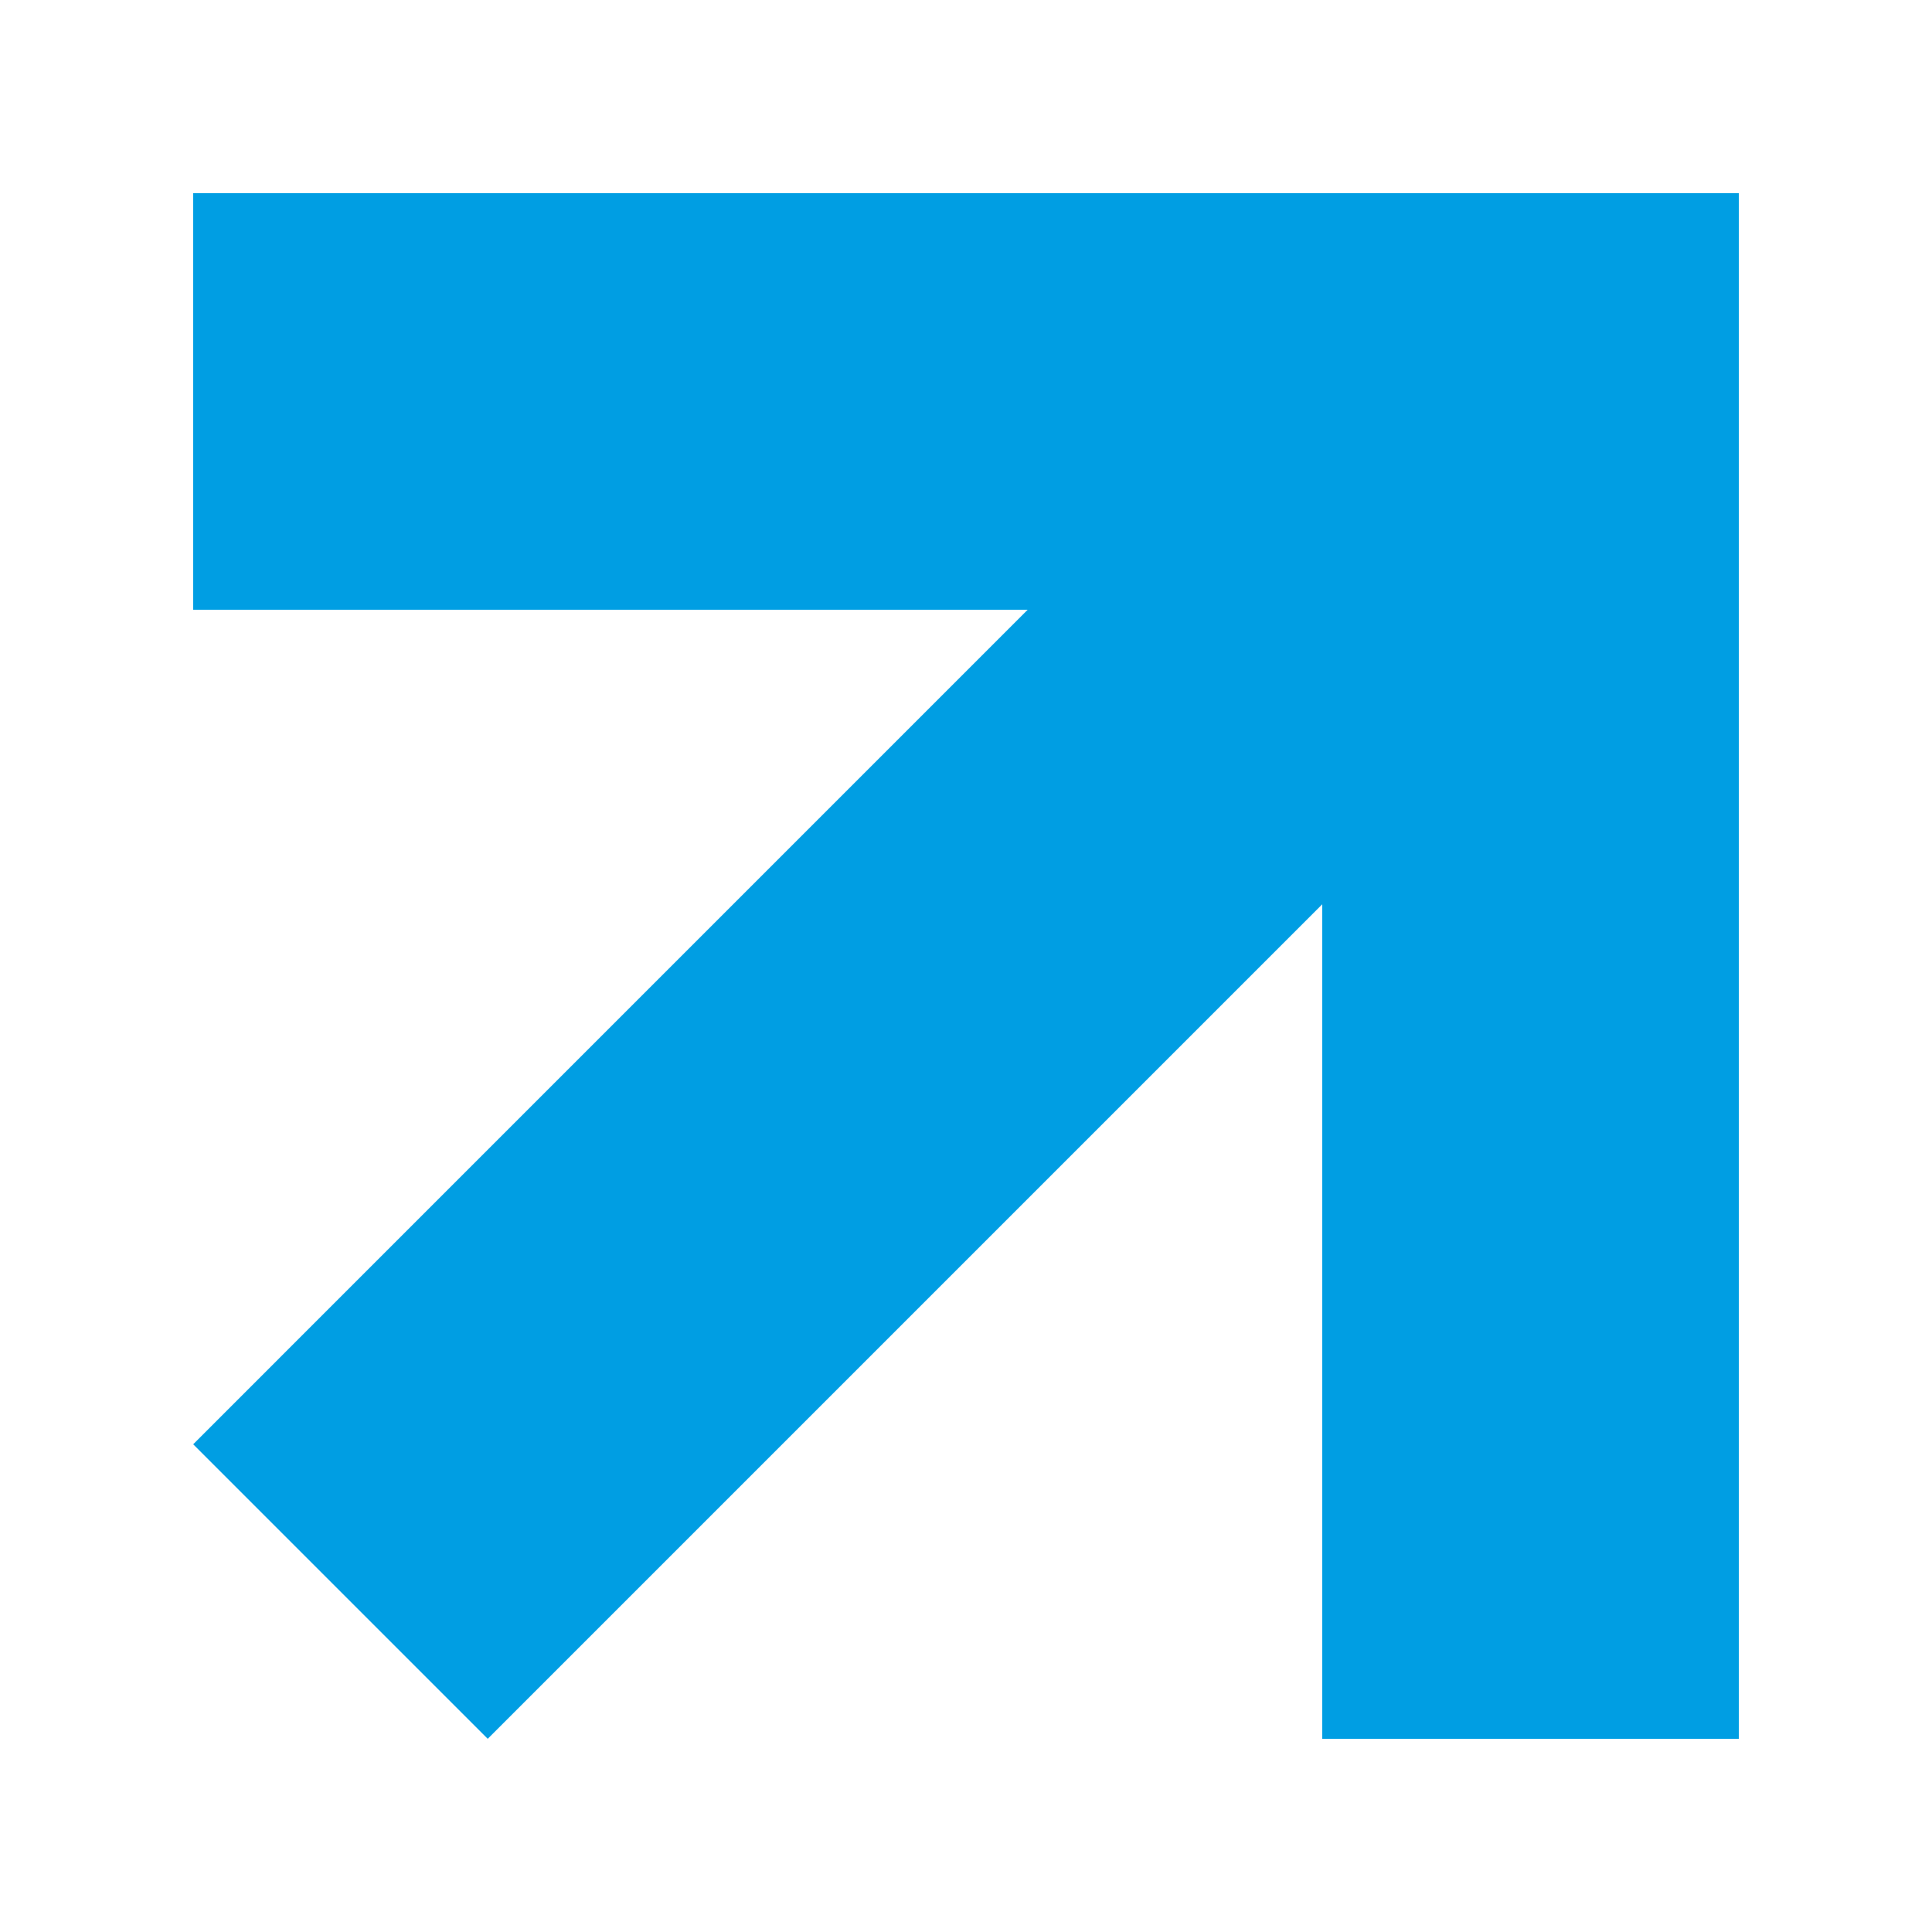 <svg width="40" height="40" viewBox="0 0 40 40" fill="none" xmlns="http://www.w3.org/2000/svg">
<path d="M4 4L4 12.624L21.277 12.624L4 29.902L10.098 36L27.376 18.722V36H36V4L4 4Z" fill="#009EE3"/>
</svg>
